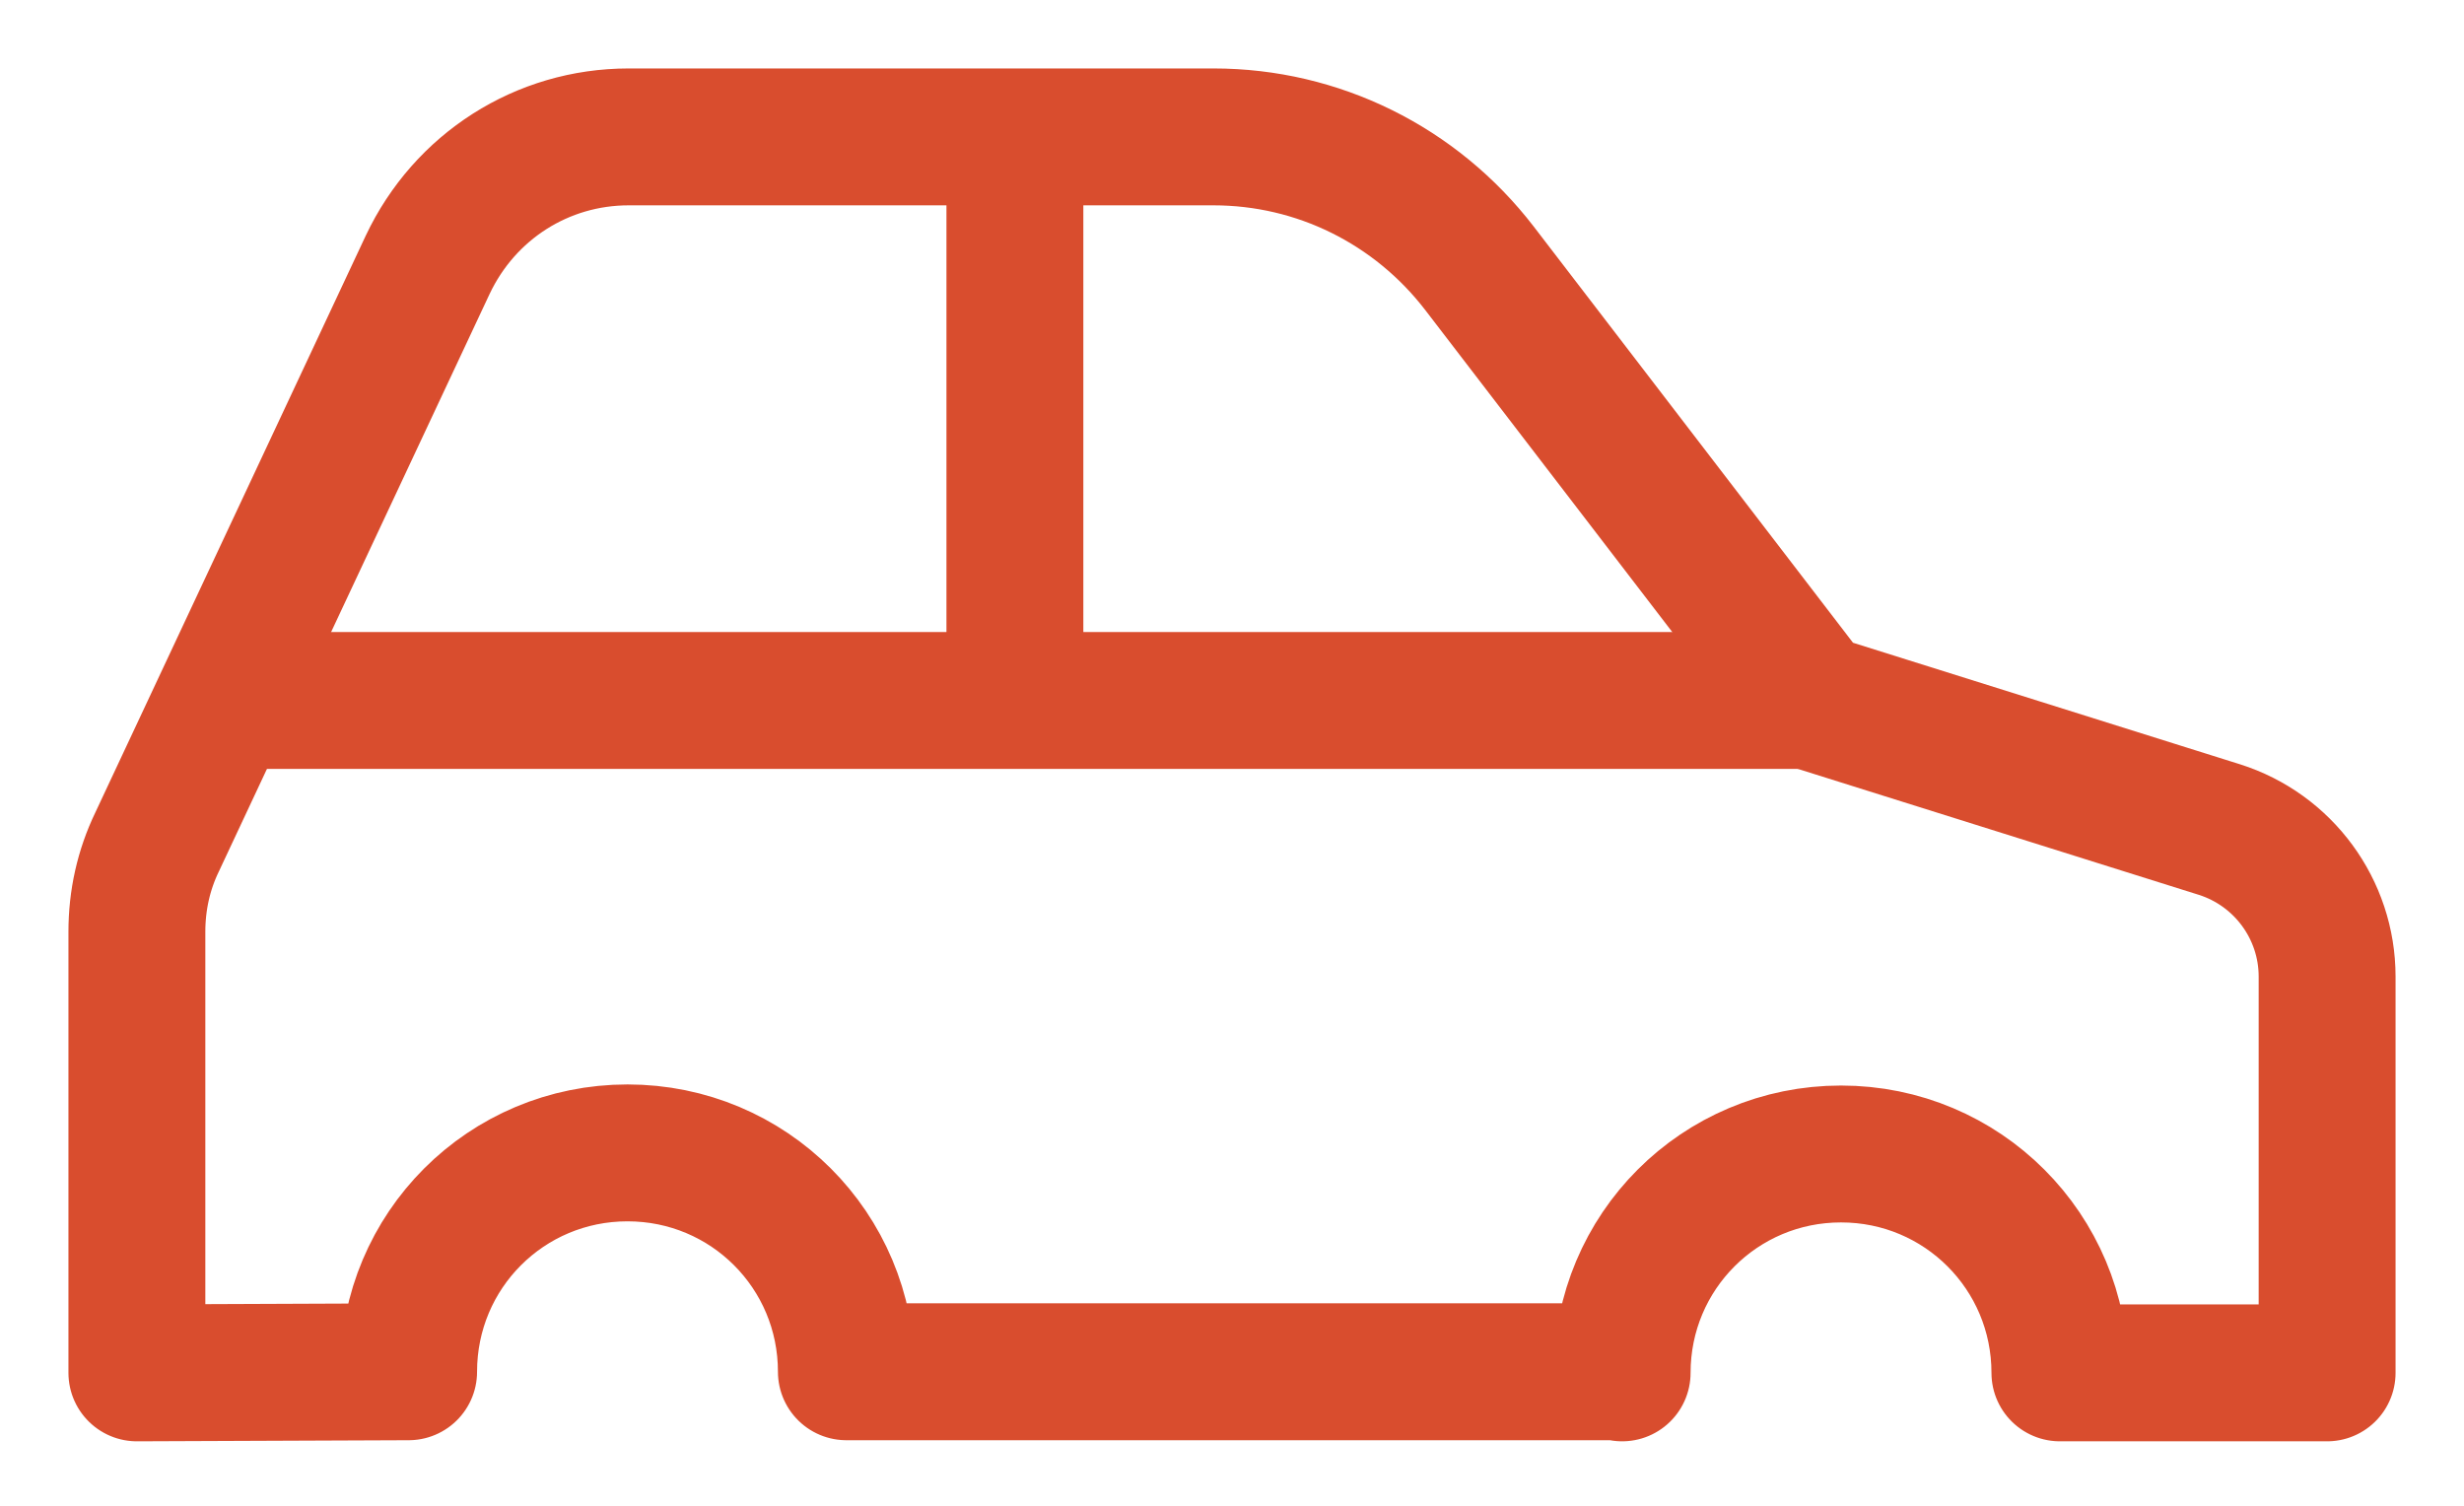 <svg width="18" height="11" viewBox="0 0 18 11" fill="none" xmlns="http://www.w3.org/2000/svg">
<path d="M11.85 10.029C11.85 9.144 12.563 8.43 13.449 8.43C14.335 8.43 15.048 9.144 15.048 10.029H17V7.134C17 6.642 16.68 6.208 16.213 6.06L13.236 5.125L10.808 1.96C10.341 1.353 9.627 1 8.865 1H4.592C3.961 1 3.395 1.361 3.124 1.935L1.148 6.15C1.049 6.355 1 6.577 1 6.806V10.029L2.985 10.021C2.985 9.135 3.698 8.422 4.584 8.422C5.47 8.422 6.183 9.135 6.183 10.021H11.85V10.029Z" stroke="#D94D2E" stroke-miterlimit="10" stroke-linecap="round" stroke-linejoin="round"/>
<path d="M7.414 5.084V1.016" stroke="#D94D2E" stroke-miterlimit="10" stroke-linecap="round" stroke-linejoin="round"/>
<path d="M1.754 5.117H13.219" stroke="#D94D2E" stroke-miterlimit="10" stroke-linecap="round" stroke-linejoin="round"/>
</svg>
